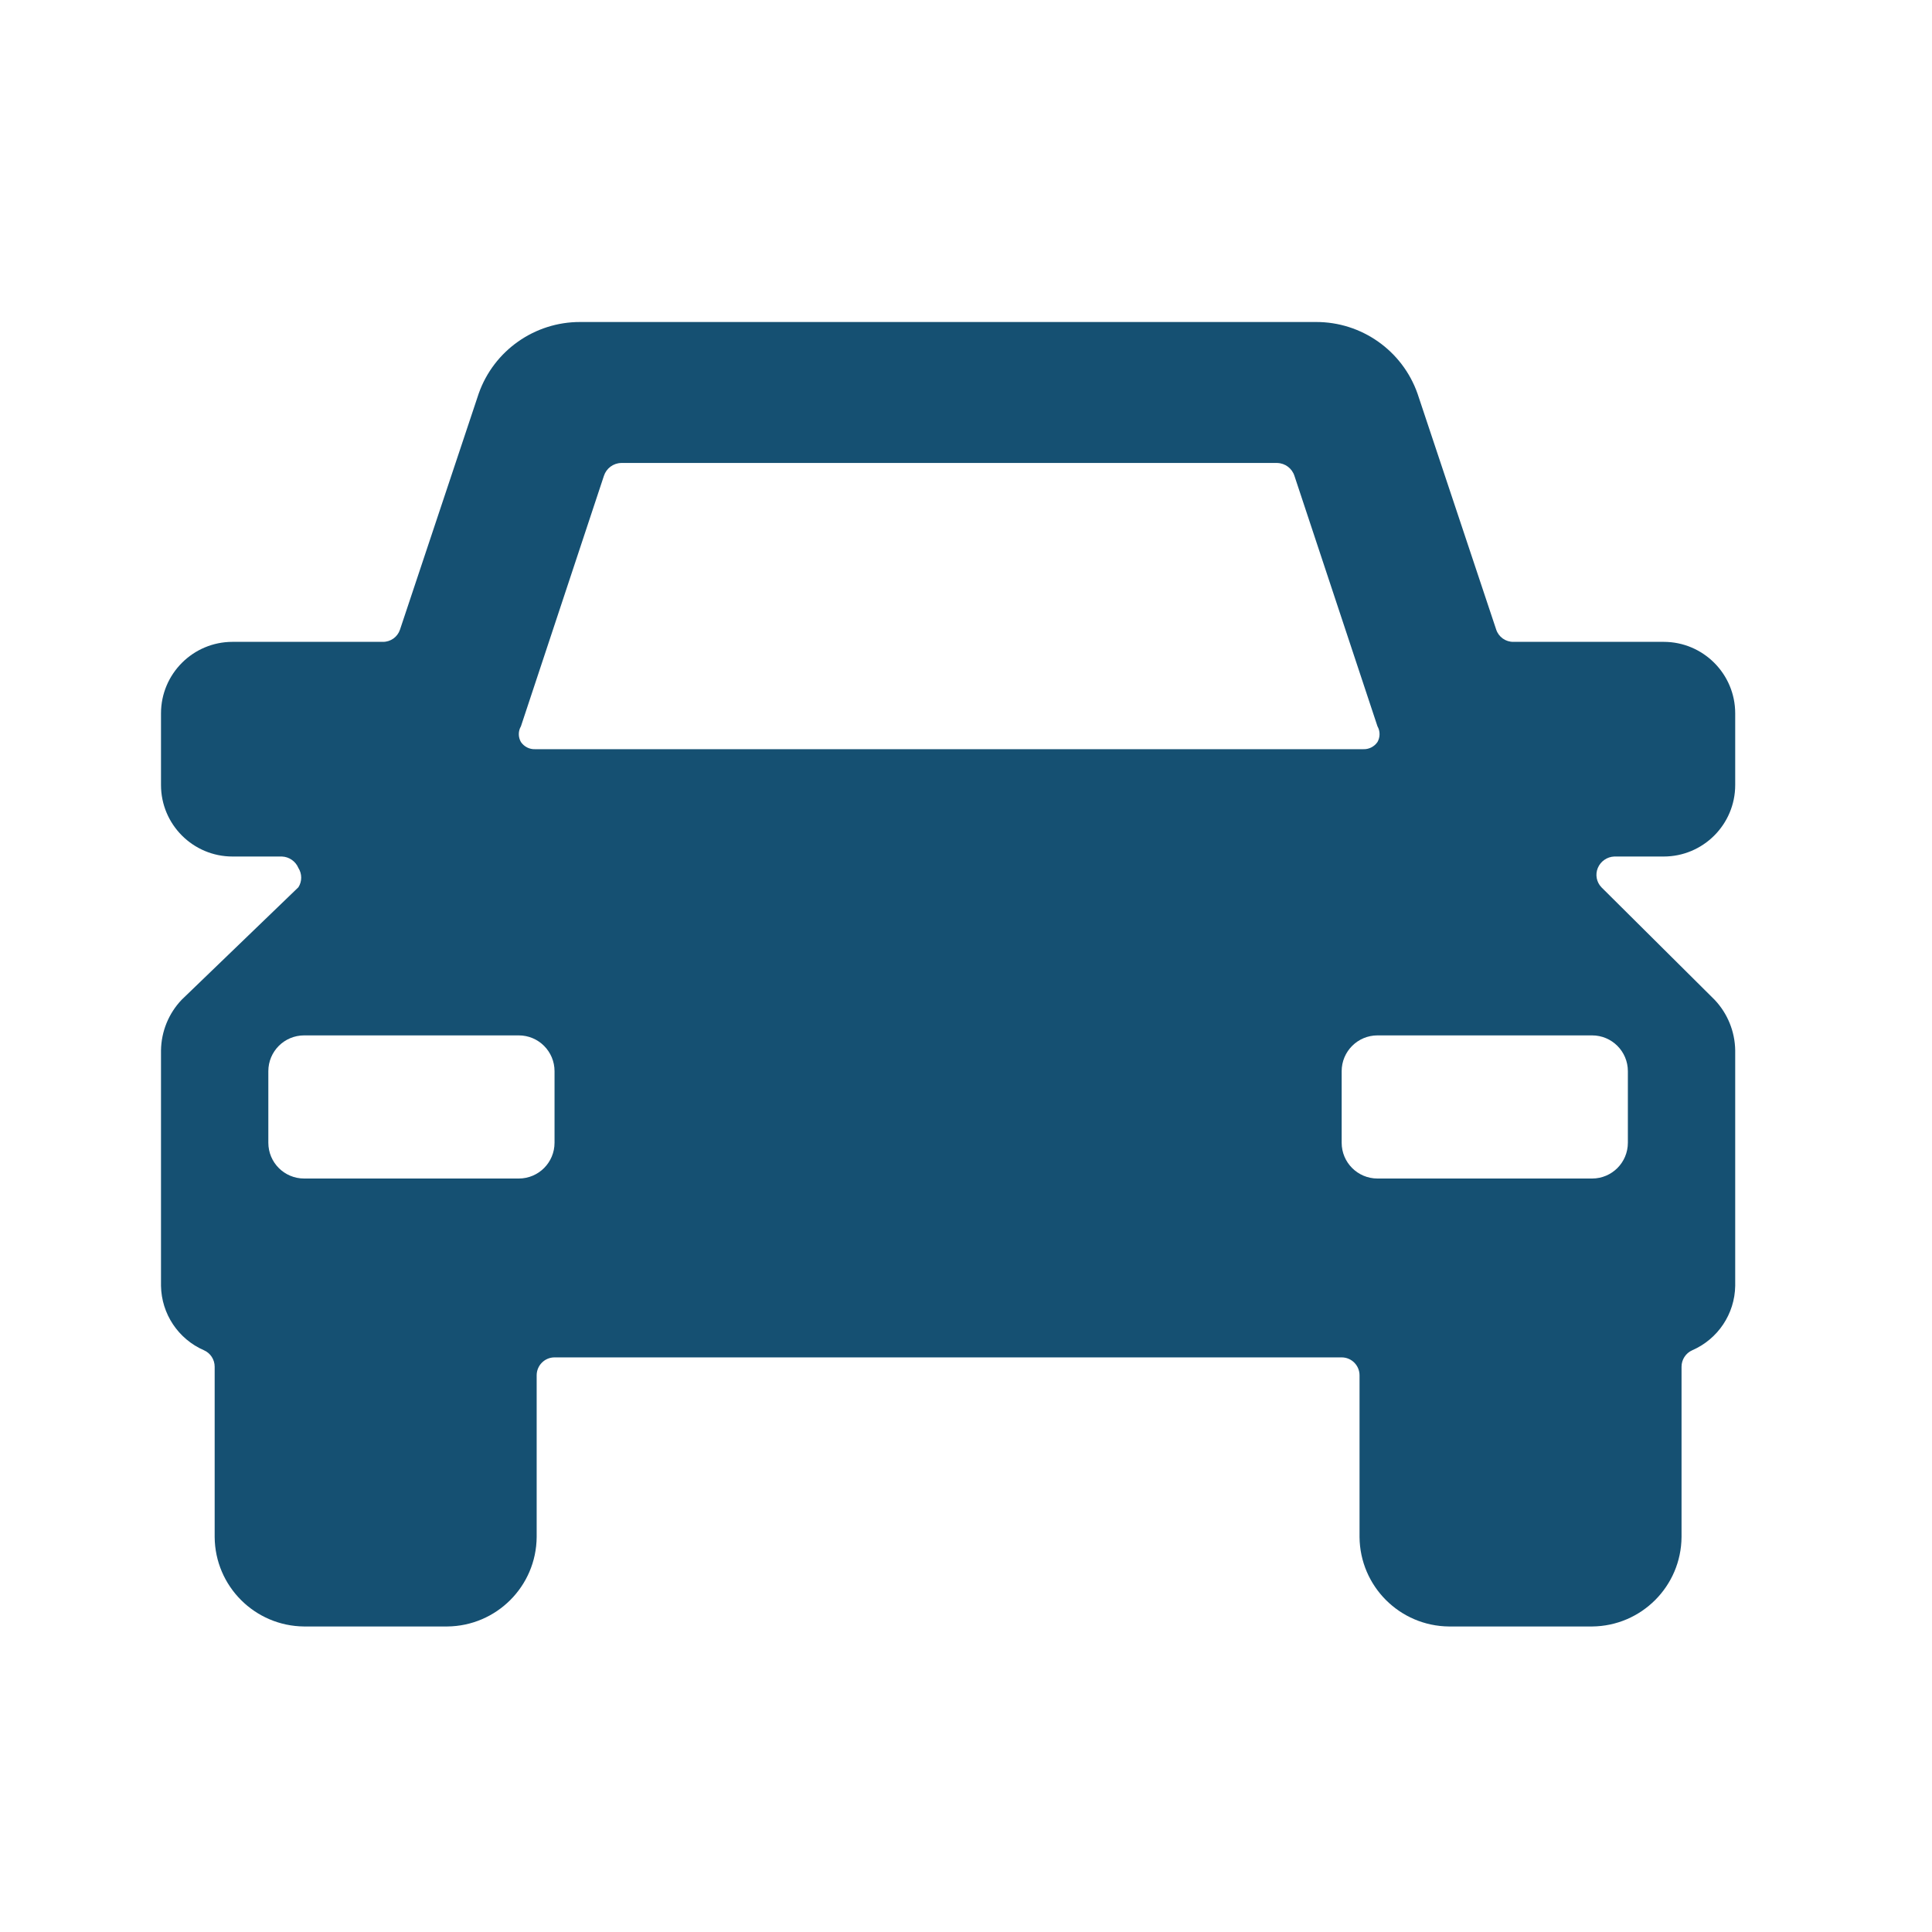 <svg width="36" height="36" viewBox="0 0 36 36" fill="none" xmlns="http://www.w3.org/2000/svg">
<path fill-rule="evenodd" clip-rule="evenodd" d="M31 15.96C31.736 15.96 32.333 15.363 32.333 14.627V13.293C32.333 12.557 31.736 11.96 31 11.96H28.2C28.055 11.962 27.926 11.87 27.88 11.733L26.413 7.333C26.13 6.532 25.37 5.997 24.52 6H10.813C9.963 5.997 9.203 6.532 8.92 7.333L7.453 11.733C7.407 11.87 7.278 11.962 7.133 11.96H4.333C3.597 11.96 3 12.557 3 13.293V14.627C3 15.363 3.597 15.96 4.333 15.96H5.253C5.388 15.965 5.508 16.049 5.56 16.173C5.63 16.283 5.63 16.424 5.56 16.533L3.387 18.627C3.143 18.882 3.005 19.22 3 19.573V23.96C3.009 24.482 3.321 24.951 3.8 25.16C3.922 25.213 4 25.334 4 25.467V28.64C4.007 29.558 4.749 30.299 5.667 30.307L8.333 30.307C9.251 30.299 9.993 29.558 10 28.64V25.627C10 25.443 10.149 25.293 10.333 25.293H25C25.184 25.293 25.333 25.443 25.333 25.627V28.64C25.341 29.558 26.083 30.299 27 30.307L29.667 30.307C30.584 30.299 31.326 29.558 31.333 28.64V25.467C31.333 25.334 31.412 25.213 31.533 25.16C32.012 24.951 32.325 24.482 32.333 23.96V19.573C32.328 19.22 32.19 18.882 31.947 18.627L29.84 16.533C29.748 16.437 29.722 16.296 29.773 16.173C29.825 16.049 29.945 15.965 30.08 15.96L31 15.96ZM23.8 8.627C23.947 8.631 24.075 8.727 24.12 8.867L25.667 13.533C25.719 13.624 25.719 13.736 25.667 13.827C25.607 13.914 25.506 13.965 25.4 13.96H9.973C9.867 13.965 9.767 13.914 9.707 13.827C9.654 13.736 9.654 13.624 9.707 13.533L11.253 8.867C11.298 8.727 11.427 8.631 11.573 8.627H23.8ZM9.667 21.96H5.667C5.298 21.96 5 21.662 5 21.293V19.96C5 19.592 5.298 19.293 5.667 19.293H9.667C10.035 19.293 10.333 19.592 10.333 19.96V21.293C10.333 21.662 10.035 21.96 9.667 21.96ZM25 19.96C25 19.592 25.299 19.293 25.667 19.293H29.667C30.035 19.293 30.333 19.592 30.333 19.96V21.293C30.333 21.662 30.035 21.96 29.667 21.96H25.667C25.299 21.96 25 21.662 25 21.293V19.96Z" fill="#155072"/>
</svg>
